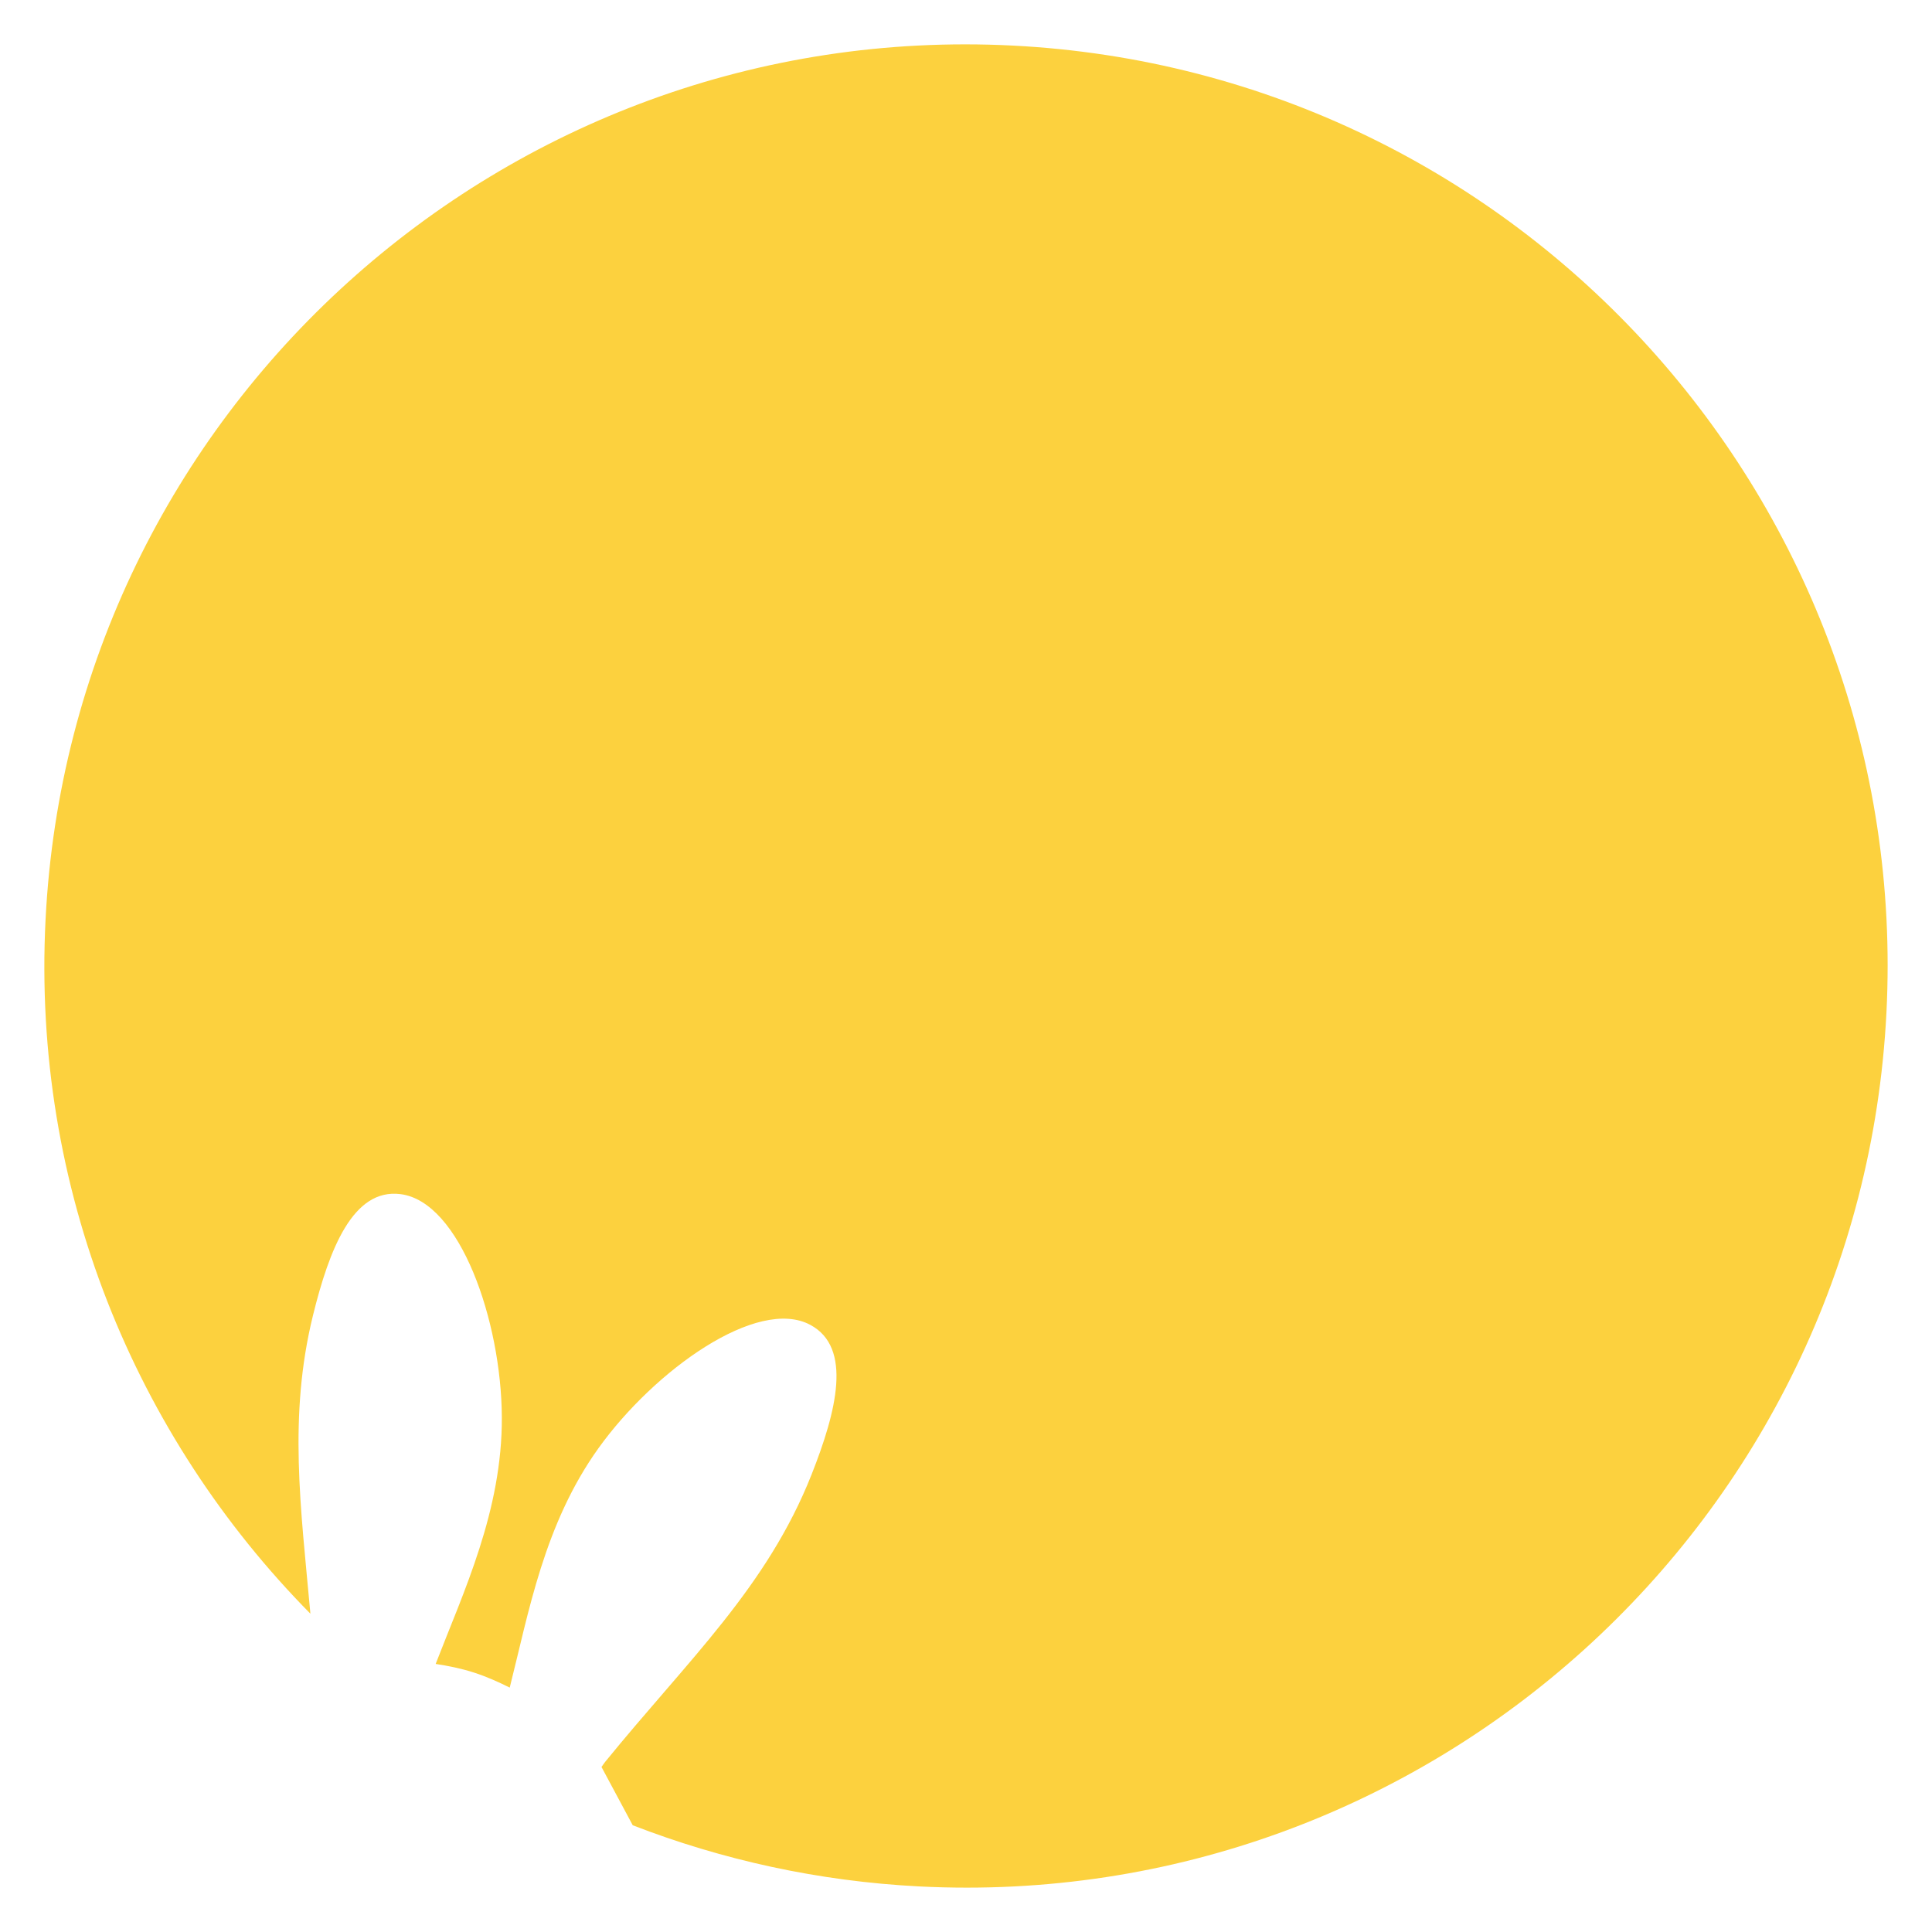 <?xml version="1.0" encoding="utf-8"?>
<!-- Generator: Adobe Illustrator 27.8.1, SVG Export Plug-In . SVG Version: 6.00 Build 0)  -->
<svg version="1.1" id="레이어_1" xmlns="http://www.w3.org/2000/svg" xmlns:xlink="http://www.w3.org/1999/xlink" x="0px"
	 y="0px" viewBox="0 0 120 120" width="120px" height="120px"   style="enable-background:new 0 0 120 120;" xml:space="preserve">
<style type="text/css">
	.st0{display:none;}
	.st1{display:inline;fill:none;stroke:#998474;stroke-width:4;stroke-linecap:round;stroke-linejoin:round;stroke-miterlimit:10;}
	
		.st2{display:inline;fill:#FFFFFF;stroke:#FF8431;stroke-width:4;stroke-linecap:round;stroke-linejoin:round;stroke-miterlimit:10;}
	.st3{display:inline;fill:none;stroke:#FF8431;stroke-width:4;stroke-linecap:round;stroke-linejoin:round;stroke-miterlimit:10;}
	.st4{fill:none;stroke:#231F20;stroke-width:2;stroke-linecap:round;stroke-linejoin:round;stroke-miterlimit:10;}
	.st5{fill:#FCD13E;}
</style>
<g class="st0">
	<path class="st1" d="M78.13,96.98c6.74,1.94,8.78-1.02,11.33-3.74c2.59-2.76,6.16-4.38,9.12-2.84c5.82,3.03,1.36,14.2-10.23,16.96
		c-8.66,2.06-19.33-2.32-17.7-7.72C71.53,96.73,75.32,96.17,78.13,96.98z"/>
	<line class="st1" x1="93.66" y1="97.56" x2="93.59" y2="97.56"/>
	<path class="st2" d="M47.21,104.27h-7.86c-1.35,0-2.54-0.9-2.91-2.2l-0.46-1.62c-0.25-0.86-0.93-1.52-1.79-1.76
		C11.96,92.33,7.75,70.6,6.96,62.22C6.79,60.42,8.2,58.88,10,58.88h91.34c1.8,0,3.21,1.55,3.04,3.34c-0.25,2.64-0.84,6.6-2.22,10.99
		"/>
	<path class="st3" d="M20.1,77.2c1.84,3.35,4.38,6.58,7.9,9.15"/>
	<line class="st3" x1="103.62" y1="67.43" x2="52.66" y2="67.43"/>
	<line class="st3" x1="44.11" y1="67.43" x2="42.25" y2="67.43"/>
	<path class="st1" d="M59.18,34.65c0.86-1.57,1.15-3.46,0.63-5.32c-1.04-3.79-4.96-6.01-8.75-4.97c-0.47,0.13-0.91,0.3-1.33,0.52
		c0.04-0.75,0-1.52-0.21-2.29c-1.04-3.79-4.96-6.01-8.75-4.97s-6.01,4.96-4.97,8.75c0.21,0.76,0.56,1.44,0.98,2.06
		c-0.41,0.04-0.82,0.1-1.23,0.21c-3.79,1.04-6.01,4.96-4.97,8.75c0.51,1.86,1.73,3.34,3.27,4.24c-2.52,1.65-3.82,4.76-2.98,7.82
		c0.26,0.95,0.7,1.8,1.28,2.52"/>
	<line class="st1" x1="50.2" y1="51.5" x2="44.95" y2="32.43"/>
	<line class="st1" x1="47.21" y1="40.65" x2="40.41" y2="36.79"/>
	<line class="st1" x1="49.67" y1="49.58" x2="53.84" y2="42.24"/>
	<path class="st1" d="M7.77,51.79c-2.11-5.05-2.86-10.9-2.5-16.36c2.76,1.4,5.95,1.85,8.93,2.58c3.55,0.87,7.07,2.02,10.05,4.2"/>
	<path class="st1" d="M92.82,51.97c3.57-4.7,5.96-9.13,6.28-12.76c0.43-4.86-2.28-9.77-6.94-13.02c-4.66-3.25-10.21-4.09-14.62-2
		c-6.57,3.11-13.29,15.04-18.6,27.78"/>
	<line class="st1" x1="67.85" y1="34.32" x2="73.32" y2="38.13"/>
	<line class="st1" x1="95.35" y1="48.37" x2="90.95" y2="45.31"/>
	<line class="st1" x1="69.71" y1="47.22" x2="73.32" y2="49.73"/>
	<line class="st1" x1="86.49" y1="34.35" x2="89.61" y2="36.52"/>
	<path class="st1" d="M87.06,23.7c3.29-7.3,2.01-14.07,1.19-16.94c-0.22-0.78,0.28-1.58,1.08-1.7l3.82-0.59
		c0.53-0.08,1.07,0.15,1.34,0.61c2.71,4.64,1.68,10.37,1.68,10.37s2.7-6.24,6.75-10.3c0.46-0.46,1.2-0.47,1.66-0.01l3.66,3.65
		c0.46,0.45,0.46,1.2,0,1.65c-3.45,3.3-5.72,7.22-5.72,7.22c3.82-1.44,8.51-1.16,10.59-0.93c0.64,0.07,1.14,0.57,1.22,1.2l0.49,3.84
		c0.11,0.83-0.54,1.56-1.37,1.56c-3.44-0.02-11.77,0.54-17.74,6.09"/>
	<path class="st1" d="M15.24,46.69c2.33,2.91,4.44,5.1,4.44,5.1"/>
	<path class="st1" d="M55.22,97.74c-1.31,0.48-1.81,2.08-1,3.21c10.57,14.68,28.9,17.89,41.94,11.44
		c10.75-5.32,16.43-18.17,12.87-31.92c-0.31-1.21-1.61-1.89-2.78-1.46L55.22,97.74z"/>
</g>
<path class="st4" d="M748.85,82.54c-0.75,0.28-1.04,1.2-0.58,1.85c6.09,8.45,16.65,10.31,24.16,6.59
	c6.19-3.06,9.47-10.47,7.41-18.39c-0.18-0.7-0.93-1.09-1.6-0.84L748.85,82.54z"/>
<path class="st4" d="M762.05,82.1c3.88,1.12,5.05-0.59,6.52-2.16c1.49-1.59,3.55-2.52,5.25-1.64c3.35,1.74,0.78,8.18-5.89,9.77
	c-4.99,1.19-11.13-1.33-10.2-4.44C758.24,81.96,760.43,81.64,762.05,82.1z"/>
<line class="st4" x1="770.99" y1="82.43" x2="770.95" y2="82.44"/>
<path class="st4" d="M744.24,86.3h-4.53c-0.78,0-1.46-0.52-1.67-1.26l-0.27-0.93c-0.14-0.5-0.54-0.87-1.03-1.02
	c-12.8-3.66-15.23-16.18-15.69-21.01c-0.1-1.03,0.71-1.92,1.75-1.92h52.61c1.04,0,1.85,0.89,1.75,1.92
	c-0.14,1.52-0.48,3.8-1.28,6.33"/>
<path class="st4" d="M728.62,70.71c1.06,1.93,2.53,3.79,4.55,5.27"/>
<line class="st4" x1="776.73" y1="65.08" x2="747.37" y2="65.08"/>
<line class="st4" x1="742.45" y1="65.08" x2="741.37" y2="65.08"/>
<path class="st4" d="M751.13,46.2c0.5-0.9,0.66-1.99,0.37-3.06c-0.6-2.18-2.86-3.46-5.04-2.86c-0.27,0.07-0.53,0.17-0.77,0.3
	c0.02-0.43,0-0.88-0.12-1.32c-0.6-2.18-2.86-3.46-5.04-2.86c-2.18,0.6-3.46,2.86-2.86,5.04c0.12,0.44,0.32,0.83,0.56,1.19
	c-0.24,0.02-0.47,0.06-0.71,0.12c-2.18,0.6-3.46,2.86-2.86,5.04c0.3,1.07,0.99,1.92,1.88,2.44c-1.45,0.95-2.2,2.74-1.72,4.5
	c0.15,0.55,0.4,1.03,0.73,1.45"/>
<line class="st4" x1="745.96" y1="55.91" x2="742.93" y2="44.92"/>
<line class="st4" x1="744.23" y1="49.65" x2="740.32" y2="47.43"/>
<line class="st4" x1="745.65" y1="54.8" x2="748.05" y2="50.57"/>
<path class="st4" d="M721.52,56.07c-1.22-2.91-1.65-6.28-1.44-9.42c1.59,0.81,3.43,1.06,5.14,1.48c2.04,0.5,4.07,1.17,5.79,2.42"/>
<path class="st4" d="M770.5,56.18c2.06-2.71,3.43-5.26,3.62-7.35c0.25-2.8-1.31-5.63-4-7.5c-2.69-1.87-5.88-2.35-8.42-1.15
	c-3.79,1.79-7.66,8.66-10.71,16"/>
<line class="st4" x1="756.12" y1="46.01" x2="759.27" y2="48.2"/>
<line class="st4" x1="771.96" y1="54.1" x2="769.43" y2="52.34"/>
<line class="st4" x1="757.19" y1="53.44" x2="759.27" y2="54.88"/>
<line class="st4" x1="766.86" y1="46.02" x2="768.66" y2="47.28"/>
<path class="st4" d="M767.19,39.89c1.89-4.2,1.16-8.1,0.68-9.76c-0.13-0.45,0.16-0.91,0.62-0.98l2.2-0.34
	c0.3-0.05,0.62,0.08,0.77,0.35c1.56,2.67,0.97,5.97,0.97,5.97s1.55-3.59,3.89-5.93c0.26-0.26,0.69-0.27,0.95-0.01l2.11,2.1
	c0.26,0.26,0.27,0.69,0,0.95c-1.99,1.9-3.29,4.16-3.29,4.16c2.2-0.83,4.9-0.67,6.1-0.54c0.37,0.04,0.65,0.33,0.7,0.69l0.28,2.21
	c0.06,0.48-0.31,0.9-0.79,0.9c-1.98-0.01-6.78,0.31-10.22,3.51"/>
<path class="st4" d="M725.82,53.13c1.34,1.68,2.56,2.94,2.56,2.94"/>
<path class="st5" d="M427.12,200.8c-16.41-0.83-30.39,11.8-31.22,28.21c-0.44,8.68,2.89,16.68,8.55,22.41
	c-0.31-3.43-0.72-6.38,0.08-9.63c0.52-2.13,1.29-4.11,2.83-3.91c1.92,0.24,3.25,4.1,3.27,7.2c0.02,3.02-1.24,5.64-2.14,7.97
	c0.41,0.06,0.82,0.15,1.23,0.28c0.41,0.13,0.79,0.3,1.16,0.49c0.61-2.42,1.11-5.28,2.87-7.74c1.81-2.52,5.13-4.89,6.84-3.98
	c1.37,0.73,0.85,2.79,0.04,4.83c-1.44,3.64-3.98,5.99-6.67,9.28c-0.04,0.05-0.08,0.11-0.12,0.16l1.01,1.88
	c2.89,1.12,5.99,1.81,9.26,1.98c16.41,0.83,30.39-11.8,31.22-28.21C456.16,215.61,443.53,201.63,427.12,200.8z"/>
<path class="st5" d="M776.14,294.58c-16.3-0.82-30.18,11.72-31,28.01c-0.44,8.62,2.87,16.56,8.49,22.26
	c-0.31-3.41-0.71-6.33,0.08-9.56c0.52-2.11,1.28-4.08,2.81-3.89c1.91,0.24,3.23,4.07,3.25,7.15c0.02,3-1.23,5.6-2.12,7.91
	c0.41,0.06,0.82,0.15,1.22,0.27c0.4,0.13,0.79,0.3,1.15,0.48c0.61-2.41,1.1-5.24,2.85-7.68c1.8-2.5,5.09-4.86,6.79-3.95
	c1.36,0.73,0.84,2.77,0.04,4.8c-1.43,3.62-3.96,5.95-6.62,9.21c-0.04,0.05-0.08,0.11-0.12,0.16l1,1.87c2.87,1.11,5.95,1.8,9.19,1.96
	c16.3,0.82,30.18-11.72,31-28.01C804.98,309.28,792.44,295.4,776.14,294.58z"/>
<path class="st5" d="M62.89,2.83C31.32,1.23,4.43,25.53,2.83,57.11c-0.85,16.7,5.56,32.09,16.45,43.12
	c-0.6-6.6-1.38-12.27,0.16-18.53c1.01-4.1,2.48-7.91,5.44-7.53c3.69,0.47,6.26,7.88,6.29,13.85c0.03,5.82-2.38,10.85-4.11,15.33
	c0.79,0.12,1.58,0.28,2.36,0.53c0.78,0.25,1.52,0.58,2.24,0.94c1.18-4.66,2.13-10.16,5.52-14.88c3.48-4.85,9.87-9.41,13.15-7.65
	c2.63,1.41,1.63,5.37,0.08,9.29c-2.77,7.01-7.67,11.52-12.82,17.85c-0.08,0.1-0.15,0.21-0.23,0.32l1.94,3.62
	c5.55,2.15,11.53,3.48,17.81,3.8c31.57,1.6,58.46-22.7,60.06-54.27S94.47,4.43,62.89,2.83z"/>
</svg>

